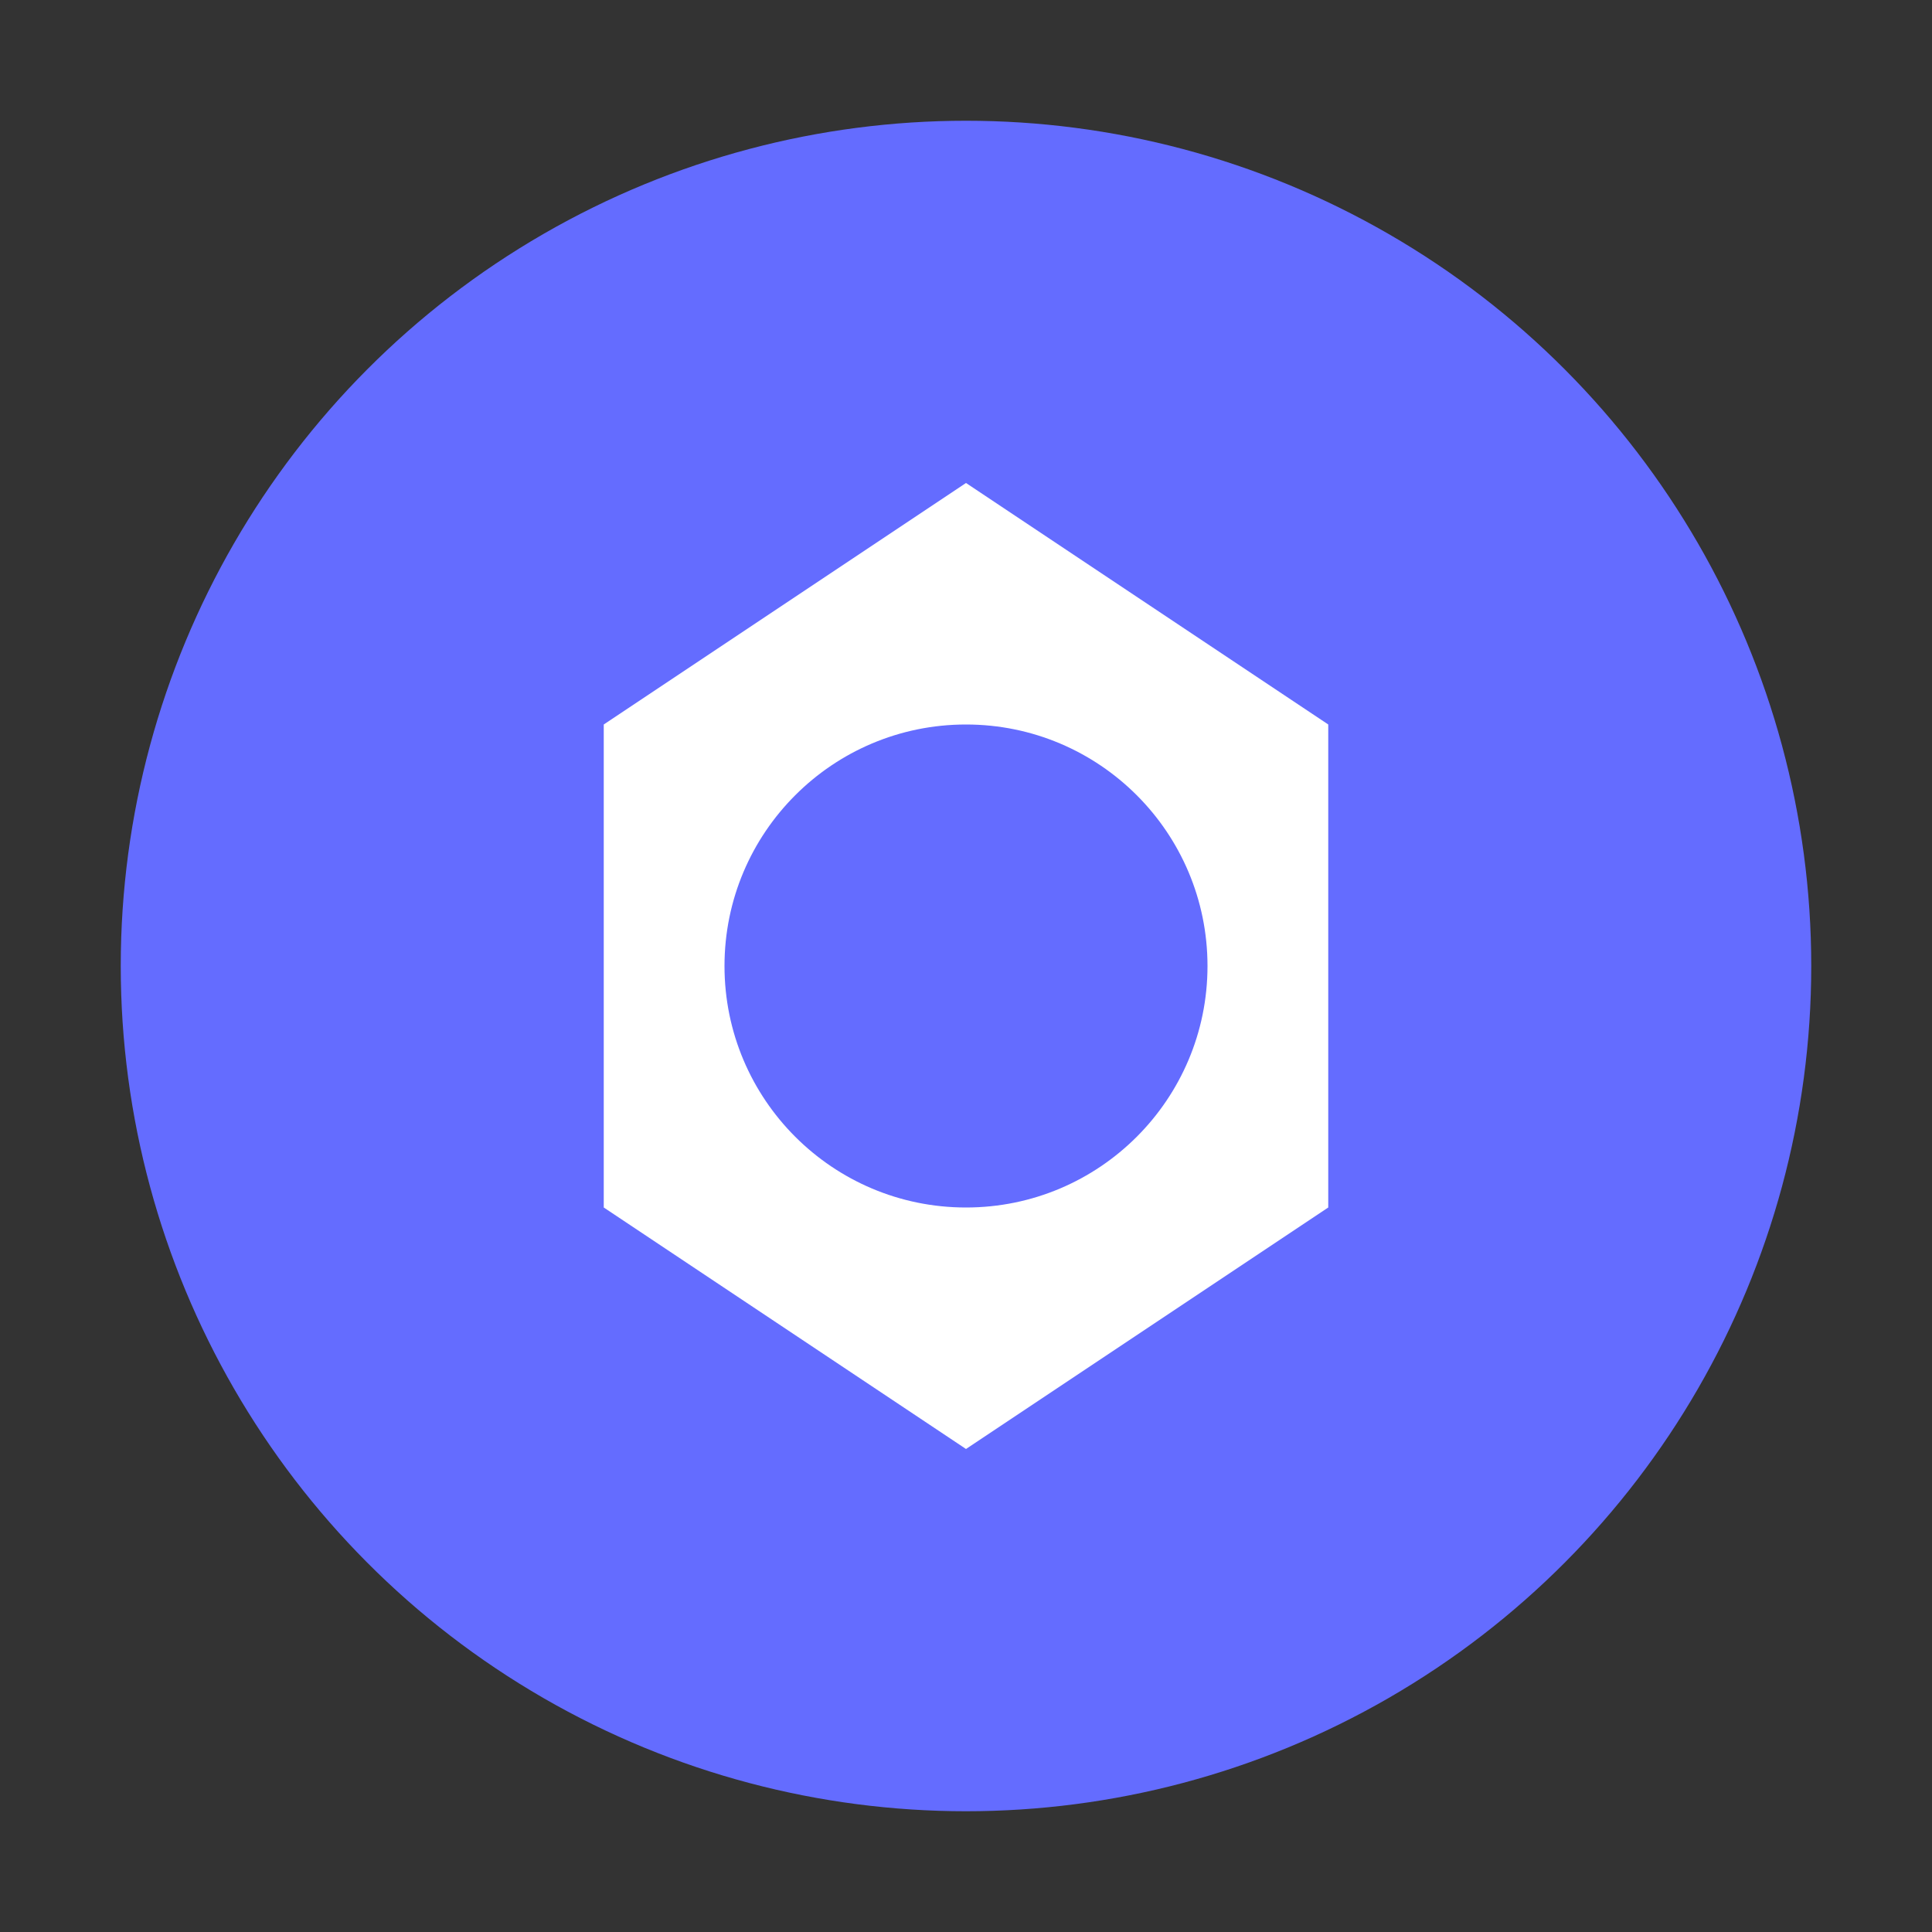 <?xml version="1.0" encoding="UTF-8"?>
<svg width="32px" height="32px" viewBox="0 0 32 32" version="1.1" xmlns="http://www.w3.org/2000/svg">
    <rect x="0" y="0" width="32" height="32" fill="#333333" stroke="none"/>
    <title>Safe Check Logo</title>
    <g stroke="none" stroke-width="1" fill="none" fill-rule="evenodd">
        <circle fill="#646CFF" cx="16" cy="16" r="14"/>
        <path d="M16,8 L22,12 L22,20 L16,24 L10,20 L10,12 L16,8 Z" fill="#FFFFFF"/>
        <circle fill="#646CFF" cx="16" cy="16" r="4"/>
    </g>
</svg> 